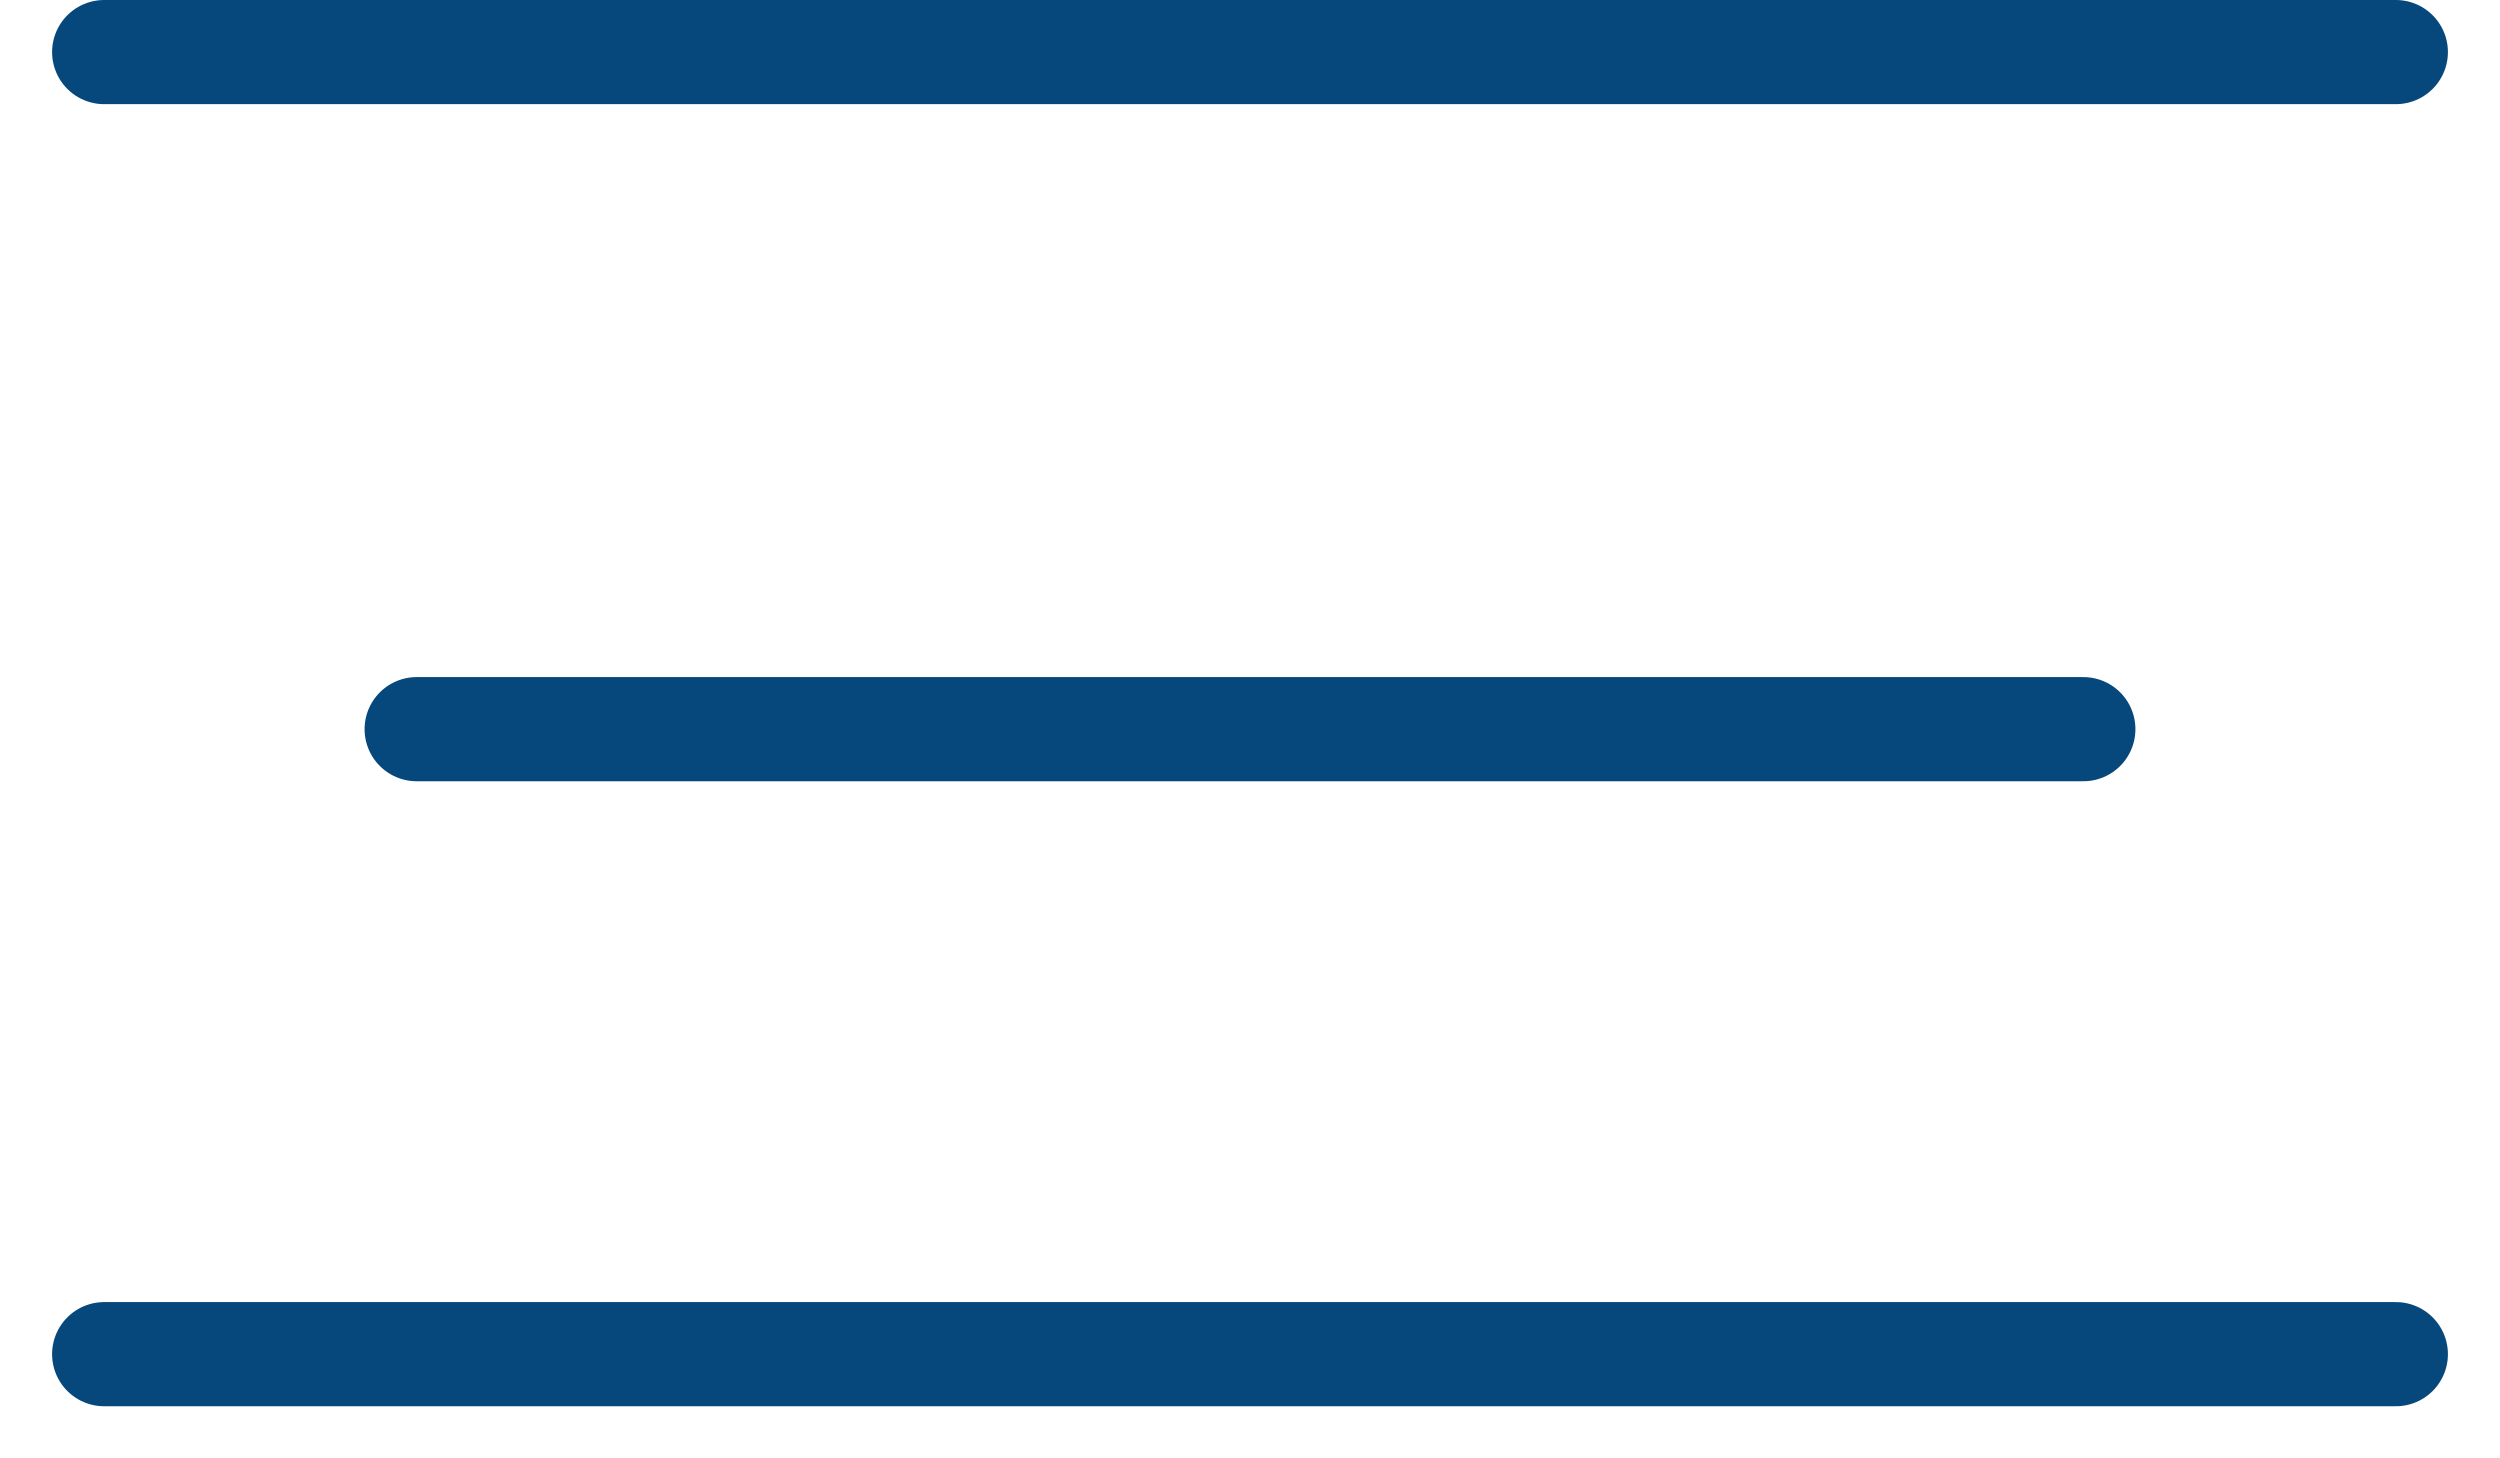 <?xml version="1.0" encoding="UTF-8"?> <svg xmlns="http://www.w3.org/2000/svg" width="24" height="14" viewBox="0 0 24 14" fill="none"><path d="M1 0.5H23" stroke="#06477C" stroke-linecap="round"></path><path d="M4 7H20" stroke="#06477C" stroke-linecap="round"></path><path d="M1 13H23" stroke="#06477C" stroke-linecap="round"></path></svg> 